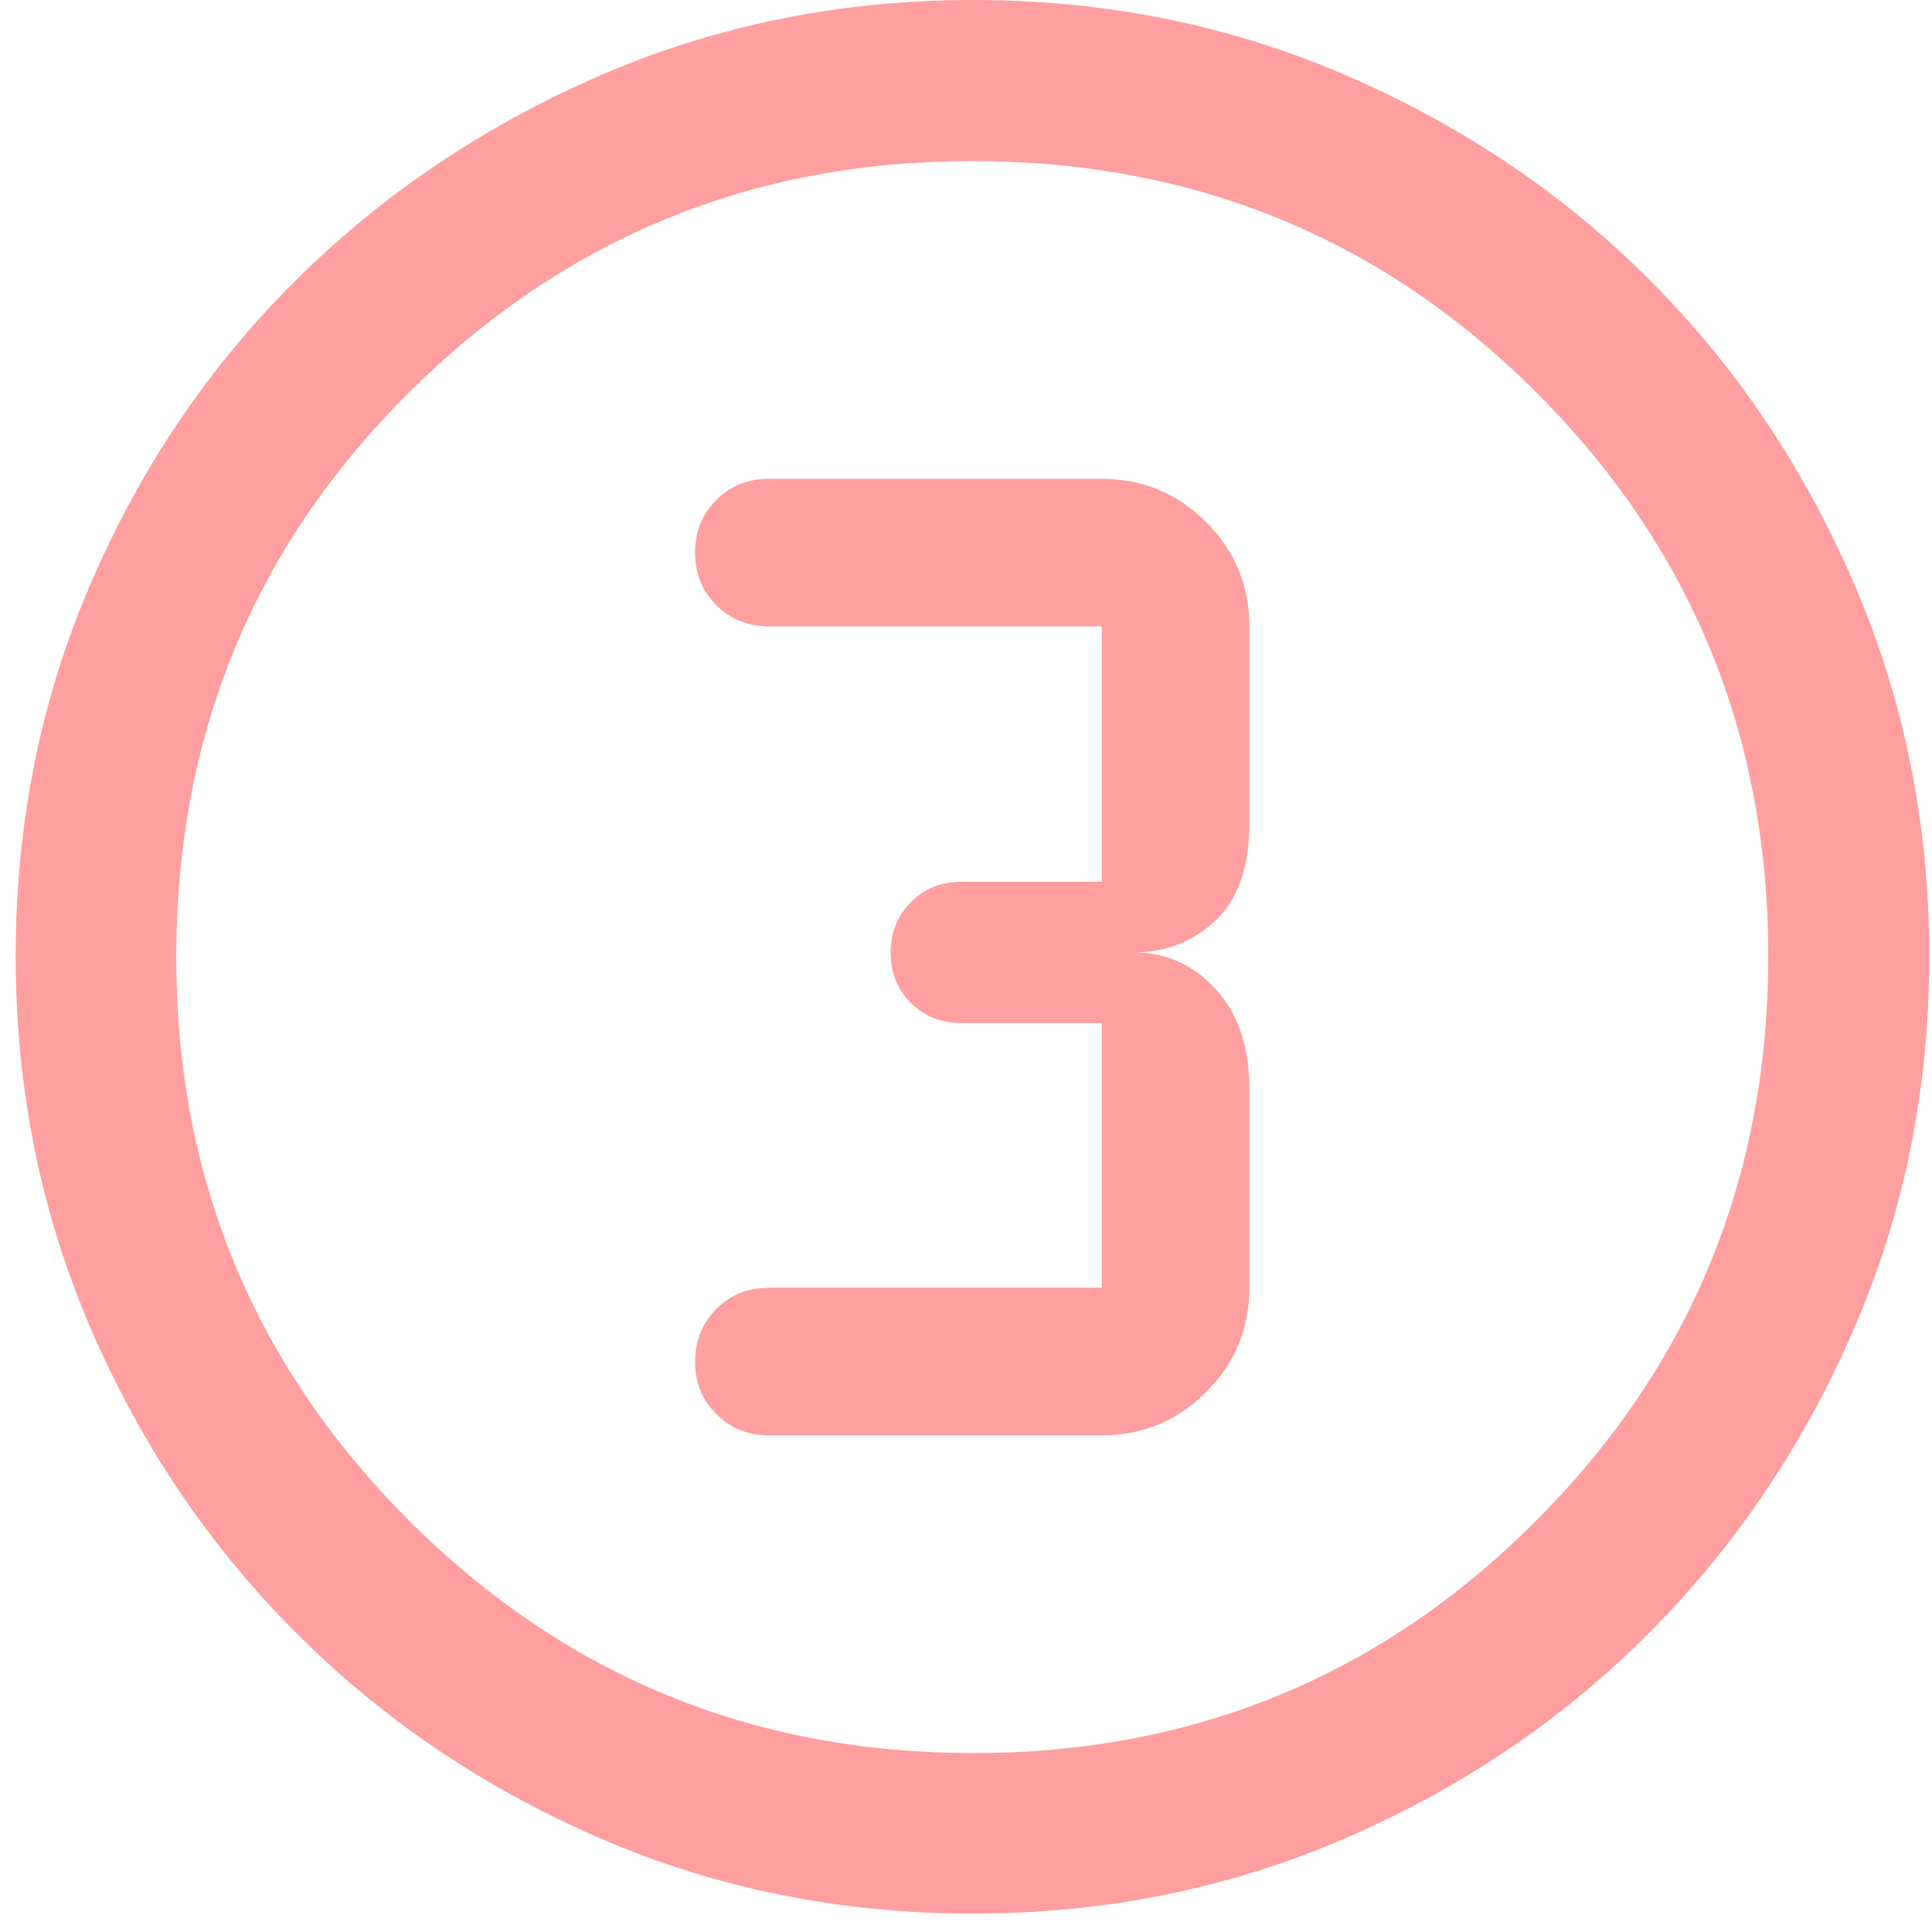 <svg xmlns="http://www.w3.org/2000/svg" width="41" height="41" viewBox="0 0 41 41" fill="none"><path d="M20.647 40.61C17.84 40.61 15.206 40.079 12.745 39.016C10.284 37.953 8.131 36.5 6.287 34.656C4.443 32.812 2.99 30.659 1.927 28.196C0.864 25.733 0.333 23.097 0.333 20.288C0.333 17.478 0.864 14.841 1.927 12.377C2.99 9.914 4.442 7.768 6.285 5.941C8.128 4.112 10.281 2.666 12.744 1.599C15.207 0.533 17.844 0 20.654 0C23.465 0 26.102 0.533 28.567 1.599C31.032 2.664 33.178 4.11 35.005 5.937C36.832 7.764 38.278 9.912 39.344 12.381C40.41 14.85 40.943 17.489 40.943 20.297C40.943 23.105 40.41 25.74 39.343 28.201C38.278 30.662 36.831 32.812 35.002 34.648C33.175 36.485 31.027 37.938 28.559 39.007C26.091 40.076 23.454 40.61 20.647 40.61ZM20.657 37.203C25.342 37.203 29.324 35.558 32.605 32.266C35.885 28.974 37.525 24.981 37.525 20.286C37.525 15.601 35.888 11.619 32.614 8.338C29.34 5.059 25.344 3.418 20.626 3.418C15.954 3.418 11.972 5.056 8.679 8.329C5.386 11.603 3.74 15.599 3.74 20.317C3.74 24.989 5.385 28.971 8.677 32.264C11.969 35.557 15.962 37.203 20.657 37.203ZM16.322 30.461H23.382C24.246 30.461 24.983 30.155 25.596 29.543C26.207 28.931 26.514 28.193 26.514 27.329V23.111C26.514 22.211 26.274 21.503 25.794 20.986C25.315 20.469 24.738 20.211 24.064 20.211C24.738 20.211 25.315 19.986 25.794 19.536C26.274 19.086 26.514 18.394 26.514 17.461V13.293C26.514 12.429 26.207 11.691 25.596 11.079C24.983 10.467 24.246 10.161 23.382 10.161H16.311C15.868 10.161 15.498 10.311 15.199 10.611C14.9 10.912 14.751 11.284 14.751 11.729C14.751 12.172 14.901 12.544 15.203 12.844C15.504 13.143 15.877 13.293 16.322 13.293H23.382V18.711H20.401C19.976 18.711 19.619 18.856 19.331 19.145C19.044 19.434 18.901 19.792 18.901 20.22C18.901 20.647 19.044 21.003 19.331 21.286C19.619 21.569 19.976 21.711 20.401 21.711H23.382V27.329H16.311C15.868 27.329 15.498 27.48 15.199 27.78C14.9 28.081 14.751 28.453 14.751 28.897C14.751 29.341 14.901 29.713 15.203 30.012C15.504 30.311 15.877 30.461 16.322 30.461Z" fill="#FF9F9F"></path></svg>